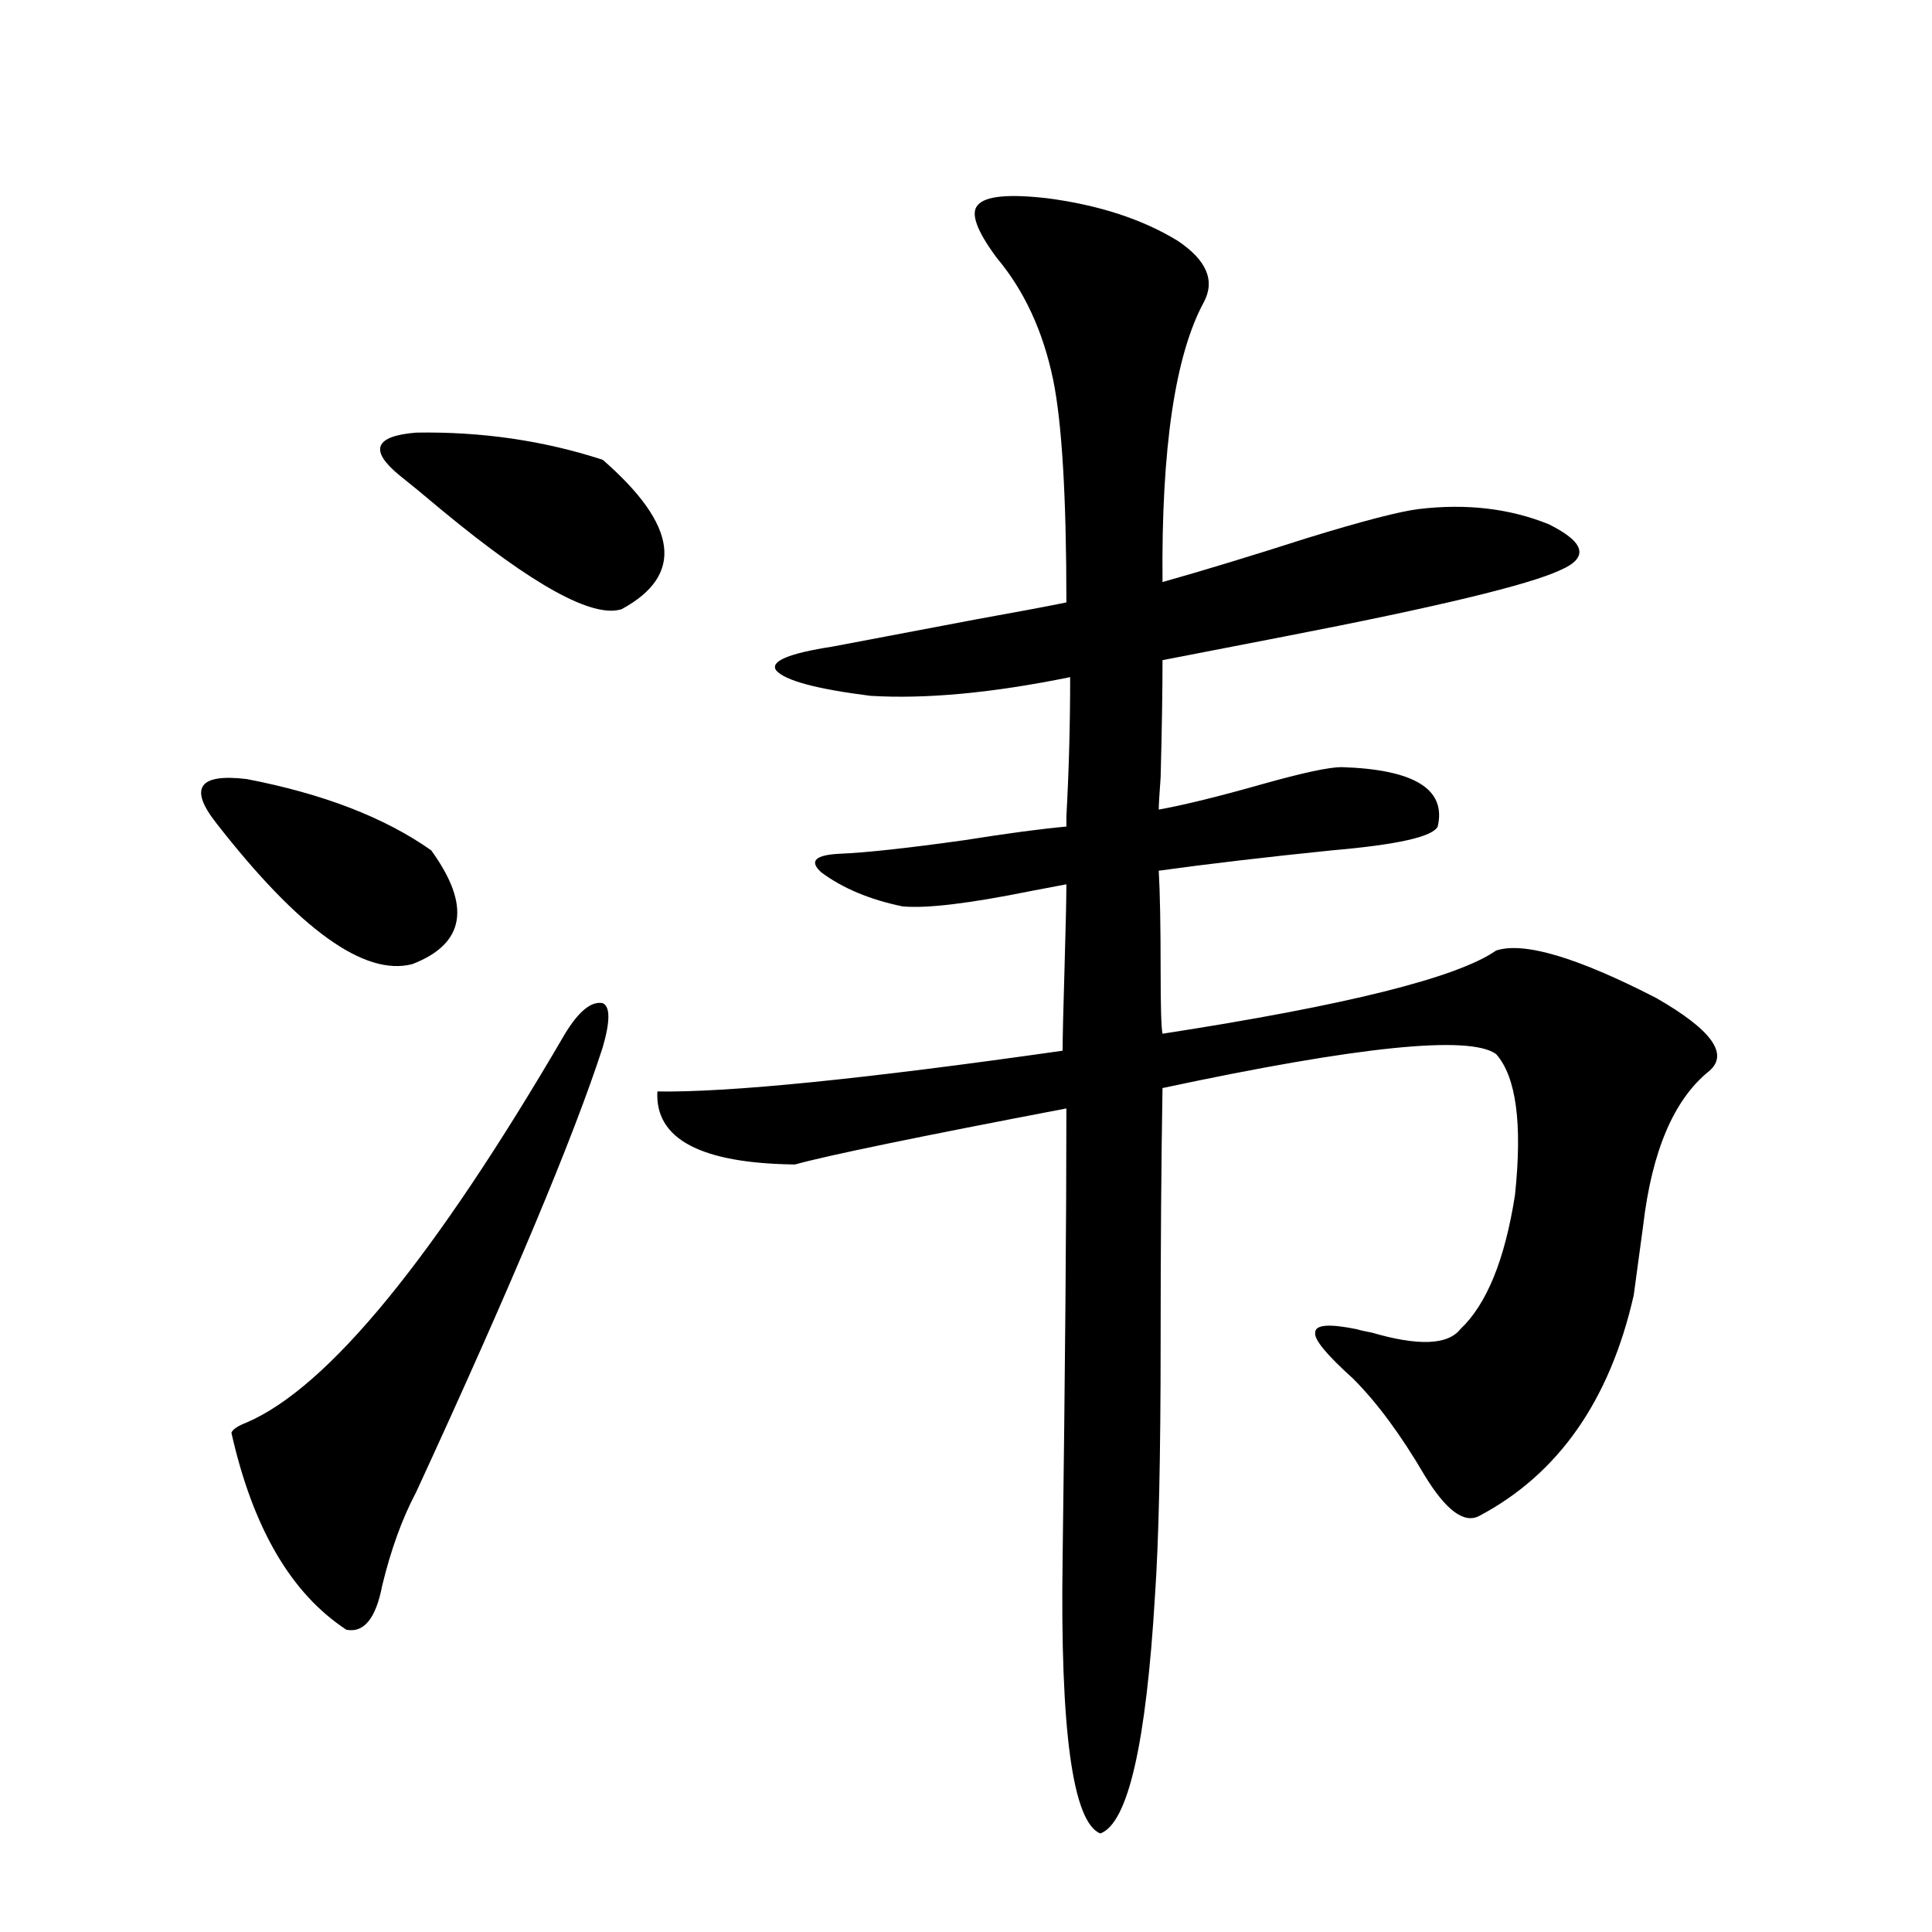 <?xml version="1.0" encoding="utf-8"?>
<!-- Generator: Adobe Illustrator 16.0.0, SVG Export Plug-In . SVG Version: 6.00 Build 0)  -->
<!DOCTYPE svg PUBLIC "-//W3C//DTD SVG 1.1//EN" "http://www.w3.org/Graphics/SVG/1.1/DTD/svg11.dtd">
<svg version="1.1" id="图层_1" xmlns="http://www.w3.org/2000/svg" xmlns:xlink="http://www.w3.org/1999/xlink" x="0px" y="0px"
	 width="1000px" height="1000px" viewBox="0 0 1000 1000" enable-background="new 0 0 1000 1000" xml:space="preserve">
<path d="M111.973,426.071c-14.313-18.155-9.115-25.777,15.609-22.852c39.664,7.622,71.538,19.927,95.607,36.914
	c20.808,28.716,17.561,48.34-9.756,58.887C188.709,505.474,154.898,481.153,111.973,426.071z M292.456,535.055
	c7.149-11.714,13.658-16.988,19.512-15.82c3.902,1.758,3.902,9.38,0,22.852c-14.969,46.294-47.163,123.047-96.583,230.273
	c-7.164,13.486-13.018,29.594-17.561,48.34c-3.262,16.988-9.436,24.609-18.536,22.852c-28.627-18.745-48.459-52.734-59.511-101.953
	c0.641-1.758,3.247-3.516,7.805-5.273C169.853,718.17,224.806,651.071,292.456,535.055z M206.604,245.895
	c-15.609-12.881-12.683-20.215,8.78-21.973c33.811-0.577,66.005,4.106,96.583,14.063c39.023,33.989,42.271,59.766,9.756,77.344
	c-14.969,4.697-45.853-12.305-92.681-50.977C219.287,256.153,211.803,250.001,206.604,245.895z M542.206,102.633
	c26.661,3.516,49.1,10.849,67.315,21.973c14.954,9.97,19.512,20.517,13.658,31.641c-14.969,27.548-22.118,75.888-21.463,145.02
	c20.808-5.85,45.853-13.472,75.12-22.852c28.612-8.789,47.804-13.76,57.56-14.941c24.71-2.925,47.148-0.288,67.315,7.91
	c18.856,9.38,20.808,17.29,5.854,23.73c-16.265,7.622-63.748,19.048-142.436,34.277c-27.316,5.273-48.459,9.38-63.413,12.305
	c0,15.82-0.335,36.035-0.976,60.645c-0.655,8.789-0.976,14.365-0.976,16.699c13.003-2.334,30.884-6.729,53.657-13.184
	c20.808-5.85,34.466-8.789,40.975-8.789c37.713,1.181,54.298,11.426,49.755,30.762c-2.606,5.273-20.822,9.38-54.633,12.305
	c-34.48,3.516-64.389,7.031-89.754,10.547c0.641,11.137,0.976,28.427,0.976,51.855c0,18.759,0.32,29.594,0.976,32.52
	c94.952-14.639,152.512-29.004,172.679-43.066c14.299-4.683,41.95,3.516,82.925,24.609c28.612,16.411,37.713,29.004,27.316,37.793
	c-18.216,14.653-29.603,41.309-34.146,79.98c-1.951,14.653-3.582,26.669-4.878,36.035c-12.362,54.492-39.023,92.587-79.998,114.258
	c-7.805,4.106-17.24-2.925-28.292-21.094c-12.362-21.094-24.725-37.793-37.072-50.098c-13.658-12.305-20.167-20.215-19.512-23.73
	c0-4.092,7.149-4.683,21.463-1.758c1.951,0.591,4.543,1.181,7.805,1.758c24.055,7.031,39.344,6.455,45.853-1.758
	c13.658-12.881,23.079-36.035,28.292-69.434c3.902-36.914,0.641-61.221-9.756-72.949c-13.658-9.956-71.218-4.092-172.679,17.578
	c-0.655,38.095-0.976,82.041-0.976,131.836c0,59.189-0.976,102.832-2.927,130.957c-4.558,76.753-13.993,117.773-28.292,123.047
	c-14.313-5.864-20.822-53.325-19.512-142.383c1.296-97.847,1.951-175.479,1.951-232.91
	c-76.751,14.653-123.579,24.321-140.484,29.004c-48.779-0.577-72.528-13.184-71.218-37.793
	c37.072,0.591,106.979-6.441,209.751-21.094c0-6.441,0.32-20.503,0.976-42.188c0.641-22.261,0.976-36.914,0.976-43.945
	c-3.262,0.591-9.436,1.758-18.536,3.516c-31.874,6.455-53.992,9.091-66.34,7.91c-16.92-3.516-30.898-9.366-41.95-17.578
	c-6.509-5.85-3.262-9.077,9.756-9.668c13.658-0.577,35.121-2.925,64.389-7.031c22.104-3.516,39.664-5.85,52.682-7.031
	c0-0.577,0-2.334,0-5.273c1.296-23.428,1.951-47.461,1.951-72.07c-40.334,8.212-74.8,11.426-103.412,9.668
	c-27.972-3.516-44.236-7.91-48.779-13.184c-3.262-4.683,6.494-8.789,29.268-12.305c15.609-2.925,40.319-7.608,74.145-14.063
	c22.759-4.092,38.368-7.031,46.828-8.789c0-54.492-2.286-92.862-6.829-115.137c-5.213-25.186-14.969-46.28-29.268-63.281
	c-10.411-14.063-13.658-23.14-9.756-27.246C510.012,101.466,522.039,100.299,542.206,102.633z"/>
</svg>
